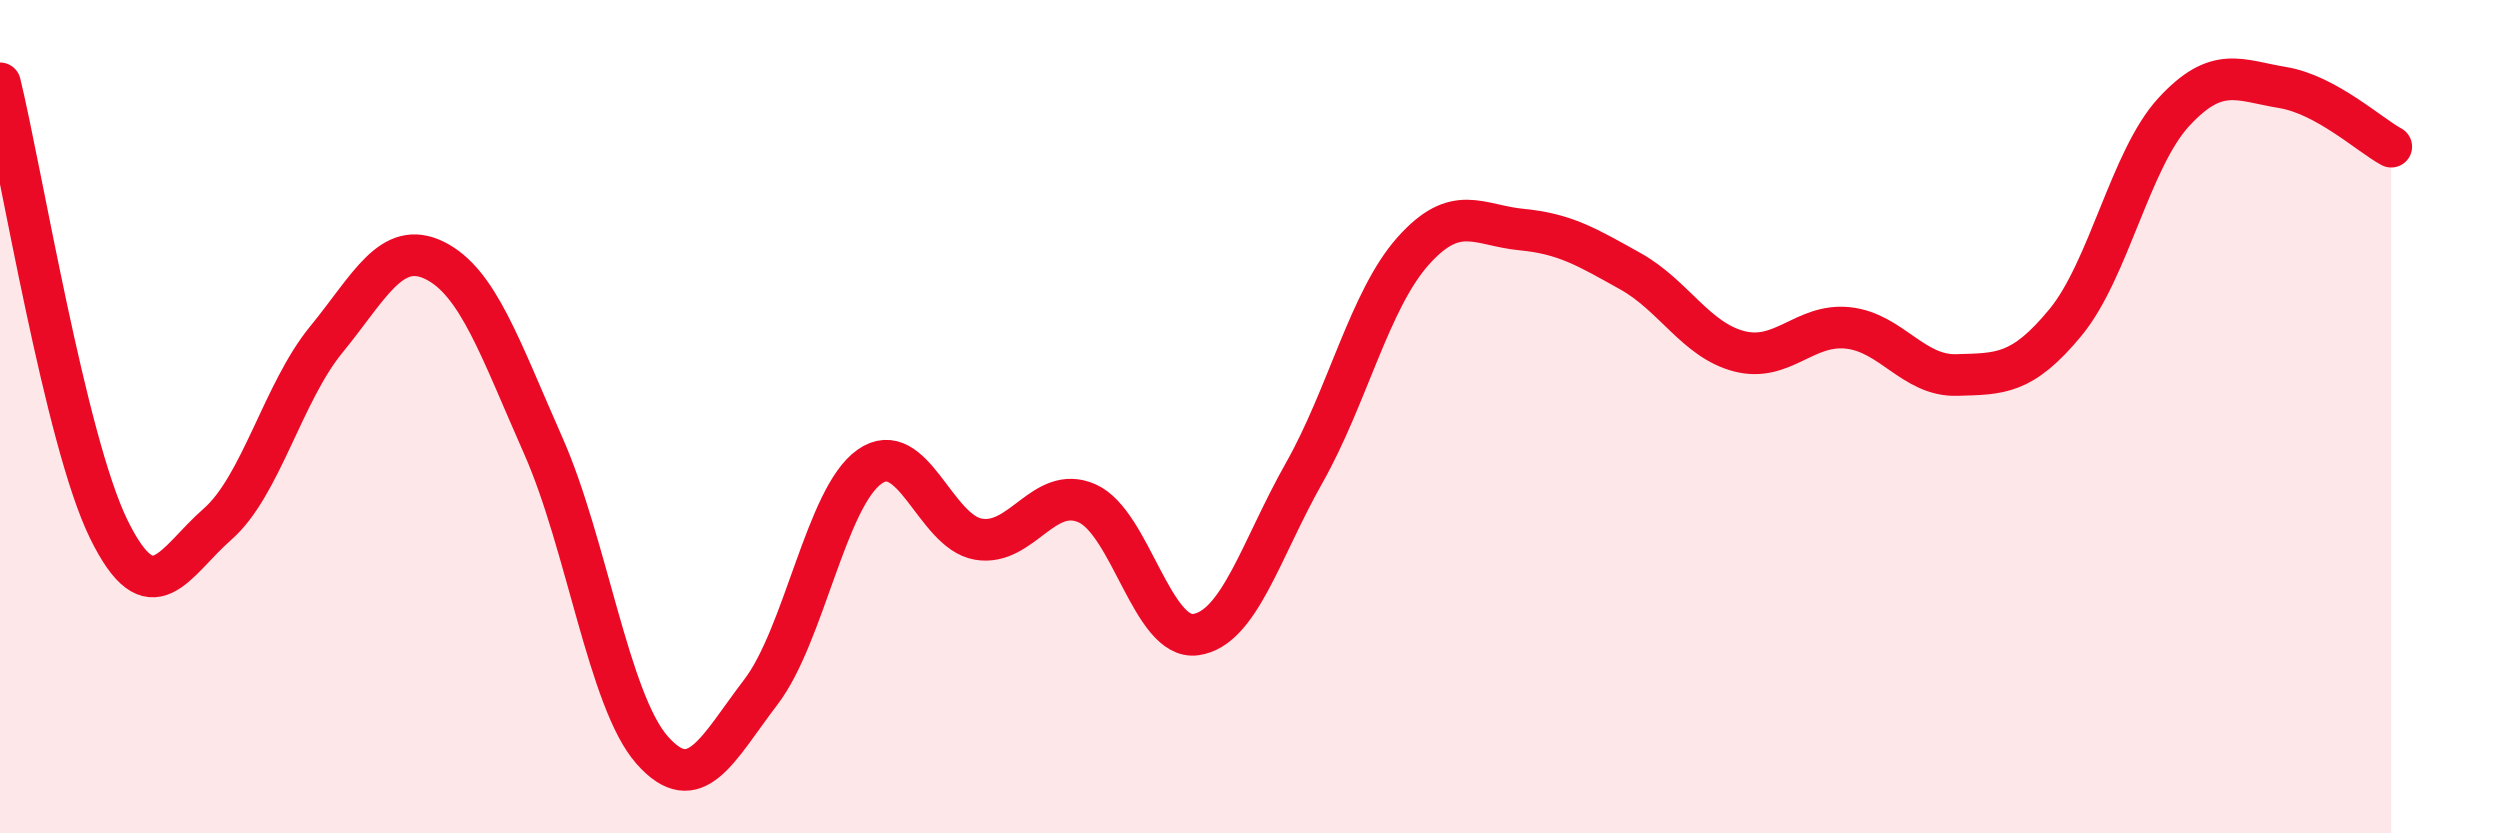 
    <svg width="60" height="20" viewBox="0 0 60 20" xmlns="http://www.w3.org/2000/svg">
      <path
        d="M 0,2 C 0.52,4.14 1.57,10.58 2.61,12.7 C 3.65,14.82 4.18,13.49 5.22,12.58 C 6.26,11.67 6.79,9.42 7.83,8.15 C 8.87,6.88 9.39,5.74 10.43,6.25 C 11.47,6.76 12,8.35 13.04,10.7 C 14.08,13.05 14.61,16.82 15.65,18 C 16.69,19.18 17.22,17.97 18.26,16.61 C 19.3,15.25 19.83,11.93 20.87,11.2 C 21.91,10.47 22.44,12.76 23.48,12.94 C 24.52,13.12 25.05,11.62 26.09,12.08 C 27.13,12.54 27.66,15.38 28.7,15.23 C 29.74,15.08 30.26,13.19 31.3,11.35 C 32.34,9.51 32.87,7.2 33.91,6.03 C 34.95,4.86 35.48,5.41 36.52,5.51 C 37.56,5.61 38.09,5.93 39.13,6.51 C 40.17,7.09 40.7,8.16 41.74,8.43 C 42.78,8.7 43.31,7.76 44.35,7.87 C 45.39,7.98 45.92,9.03 46.96,9 C 48,8.97 48.53,9 49.57,7.74 C 50.61,6.48 51.13,3.82 52.17,2.69 C 53.21,1.56 53.74,1.93 54.78,2.1 C 55.82,2.27 56.87,3.24 57.39,3.52L57.39 20L0 20Z"
        fill="#EB0A25"
        opacity="0.1"
        stroke-linecap="round"
        stroke-linejoin="round"
      />
      <path
        d="M 0,2 C 0.52,4.14 1.57,10.58 2.61,12.7 C 3.65,14.82 4.18,13.49 5.22,12.58 C 6.26,11.67 6.79,9.42 7.83,8.15 C 8.87,6.88 9.39,5.74 10.43,6.25 C 11.47,6.76 12,8.35 13.04,10.7 C 14.08,13.05 14.61,16.82 15.65,18 C 16.69,19.18 17.22,17.97 18.26,16.61 C 19.3,15.25 19.83,11.93 20.87,11.2 C 21.91,10.47 22.44,12.76 23.48,12.94 C 24.52,13.12 25.05,11.62 26.09,12.08 C 27.13,12.54 27.66,15.38 28.7,15.23 C 29.74,15.08 30.26,13.19 31.3,11.35 C 32.34,9.51 32.87,7.2 33.91,6.03 C 34.95,4.86 35.48,5.41 36.52,5.51 C 37.56,5.61 38.09,5.93 39.13,6.51 C 40.17,7.09 40.7,8.16 41.74,8.43 C 42.78,8.7 43.31,7.76 44.35,7.87 C 45.39,7.98 45.92,9.03 46.96,9 C 48,8.97 48.53,9 49.57,7.74 C 50.61,6.48 51.13,3.82 52.17,2.69 C 53.21,1.56 53.74,1.93 54.78,2.1 C 55.82,2.27 56.87,3.24 57.39,3.52"
        stroke="#EB0A25"
        stroke-width="1"
        fill="none"
        stroke-linecap="round"
        stroke-linejoin="round"
      />
    </svg>
  